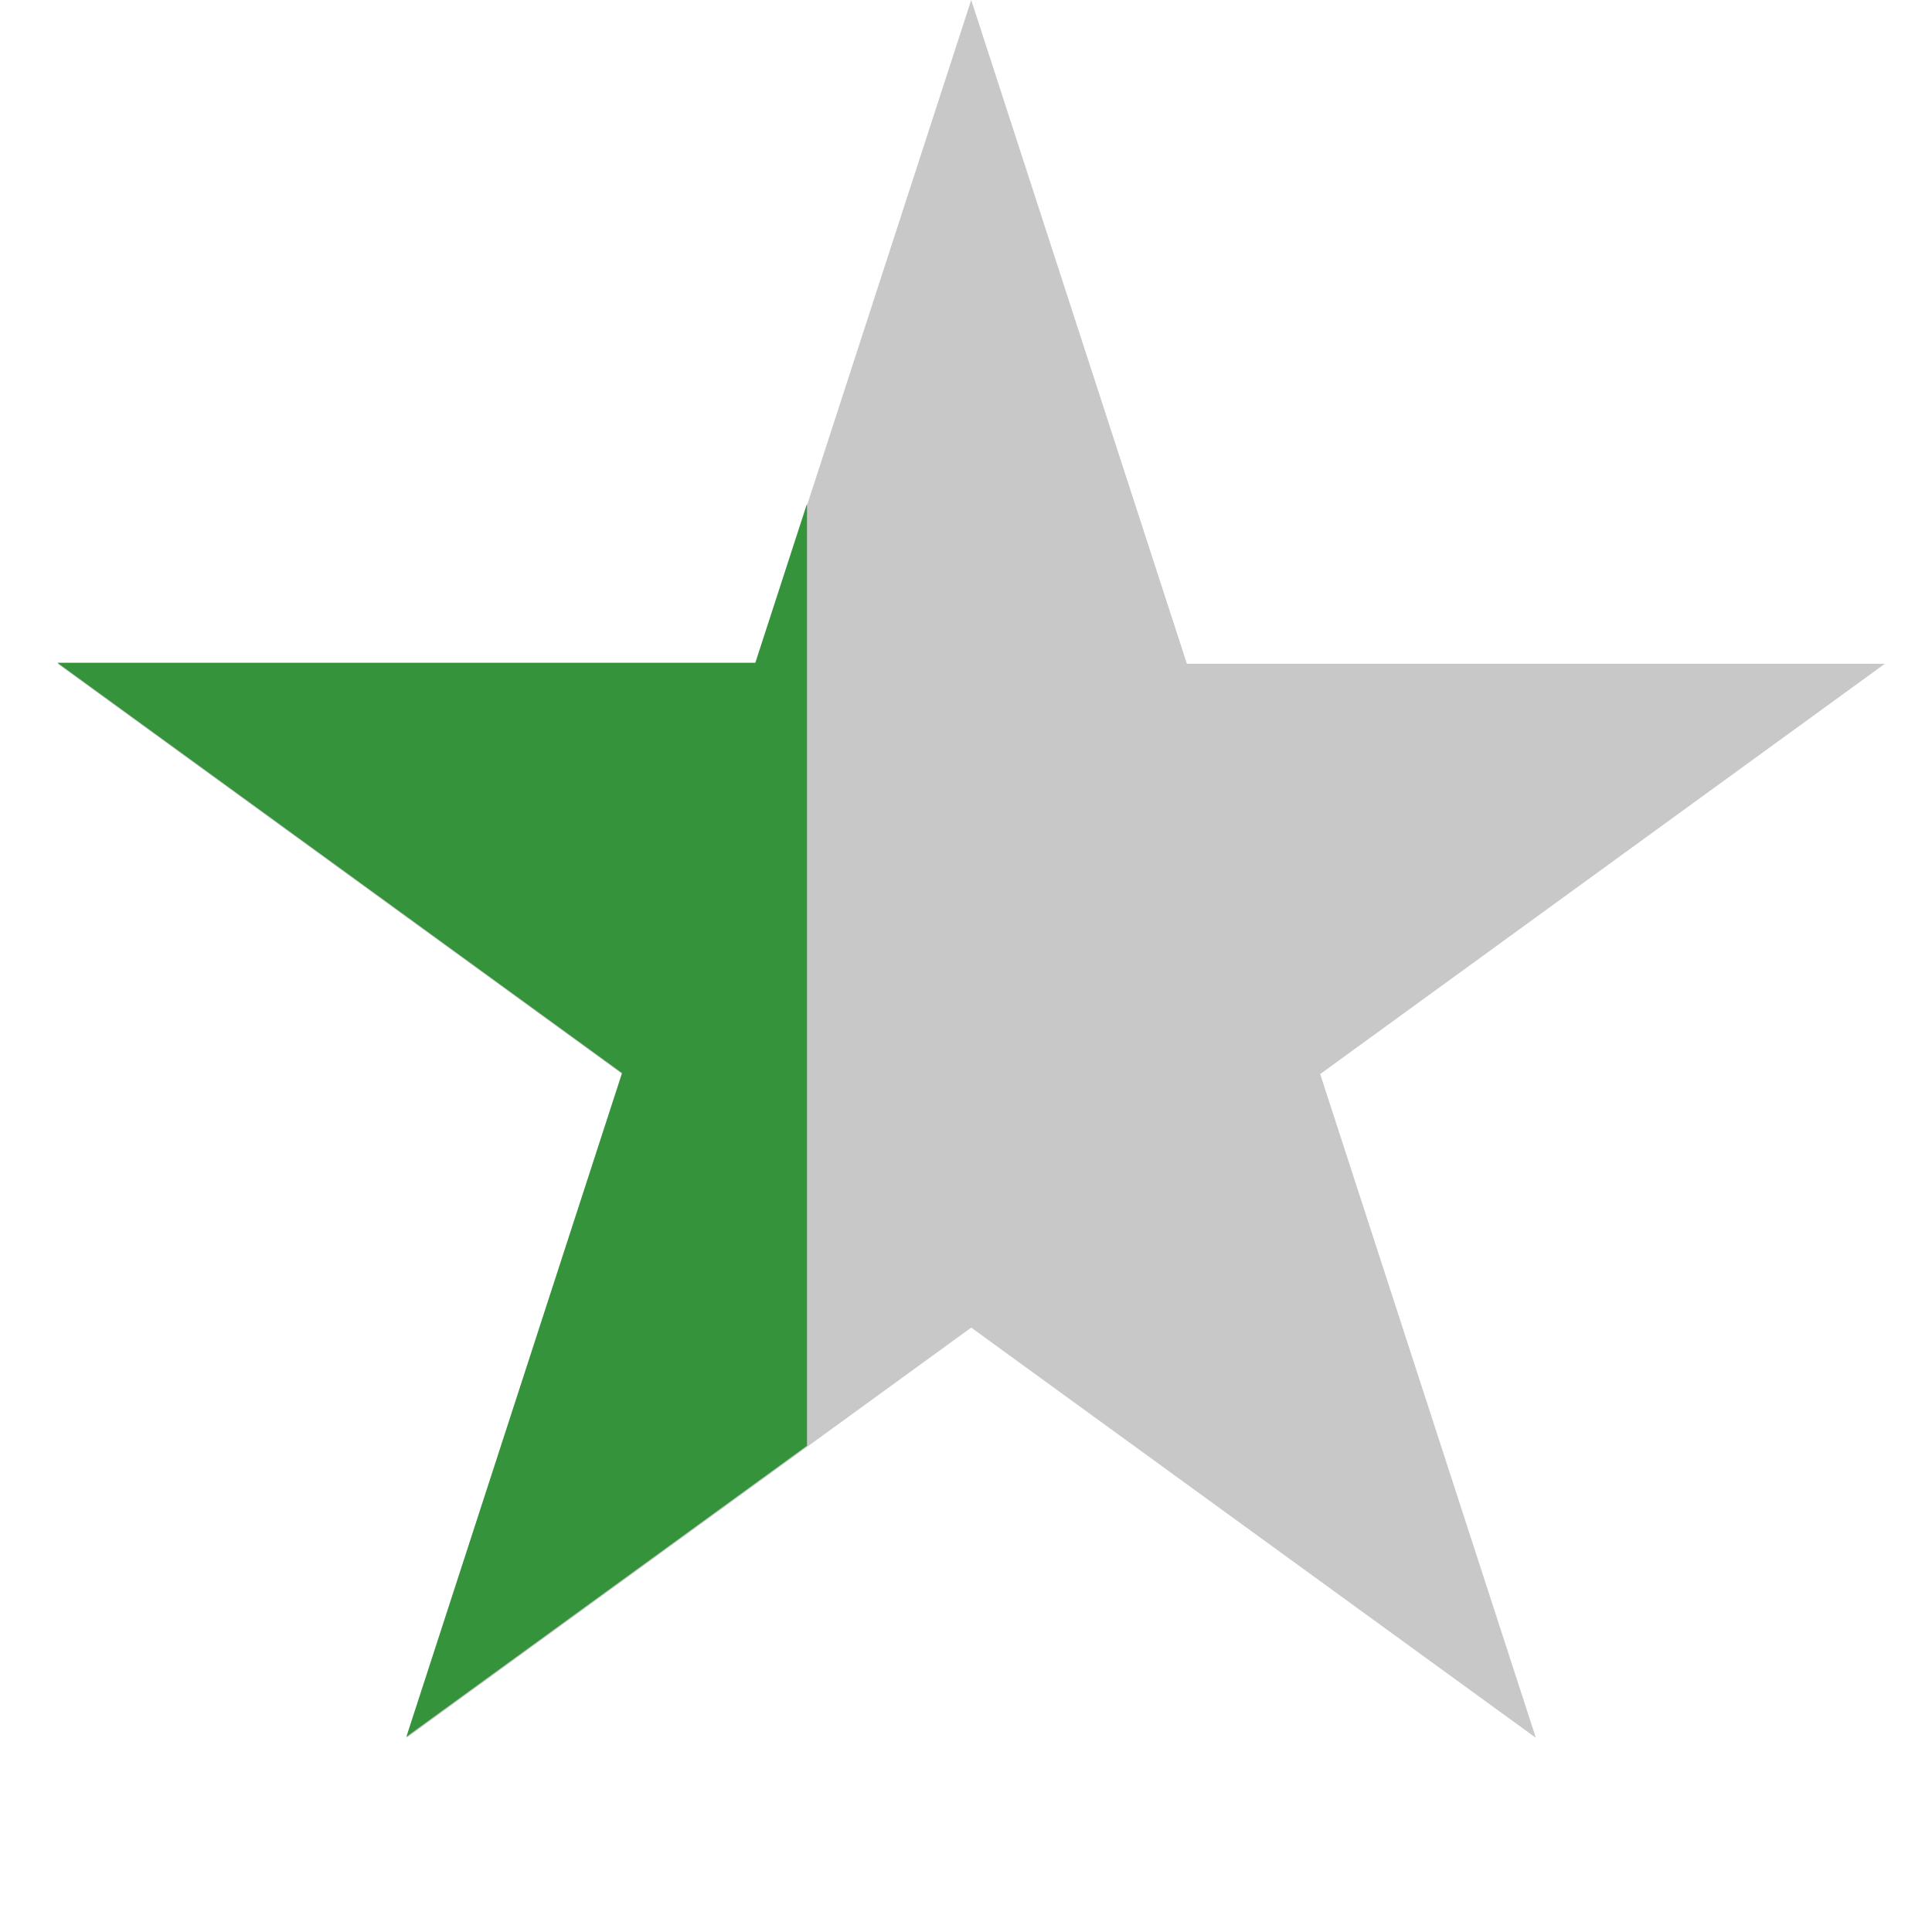 <svg width="30" height="30" viewBox="0 0 30 30" fill="none" xmlns="http://www.w3.org/2000/svg">
<path d="M15.081 0L18.43 10.307H29.268L20.5 16.678L23.849 26.985L15.081 20.615L6.313 26.985L9.662 16.678L0.894 10.307H11.732L15.081 0Z" fill="#C8C8C8"/>
<path fill-rule="evenodd" clip-rule="evenodd" d="M12.531 7.822L11.729 10.291H0.891L9.659 16.662L6.31 26.969L12.531 22.449V7.822Z" fill="#34933B"/>
</svg>
